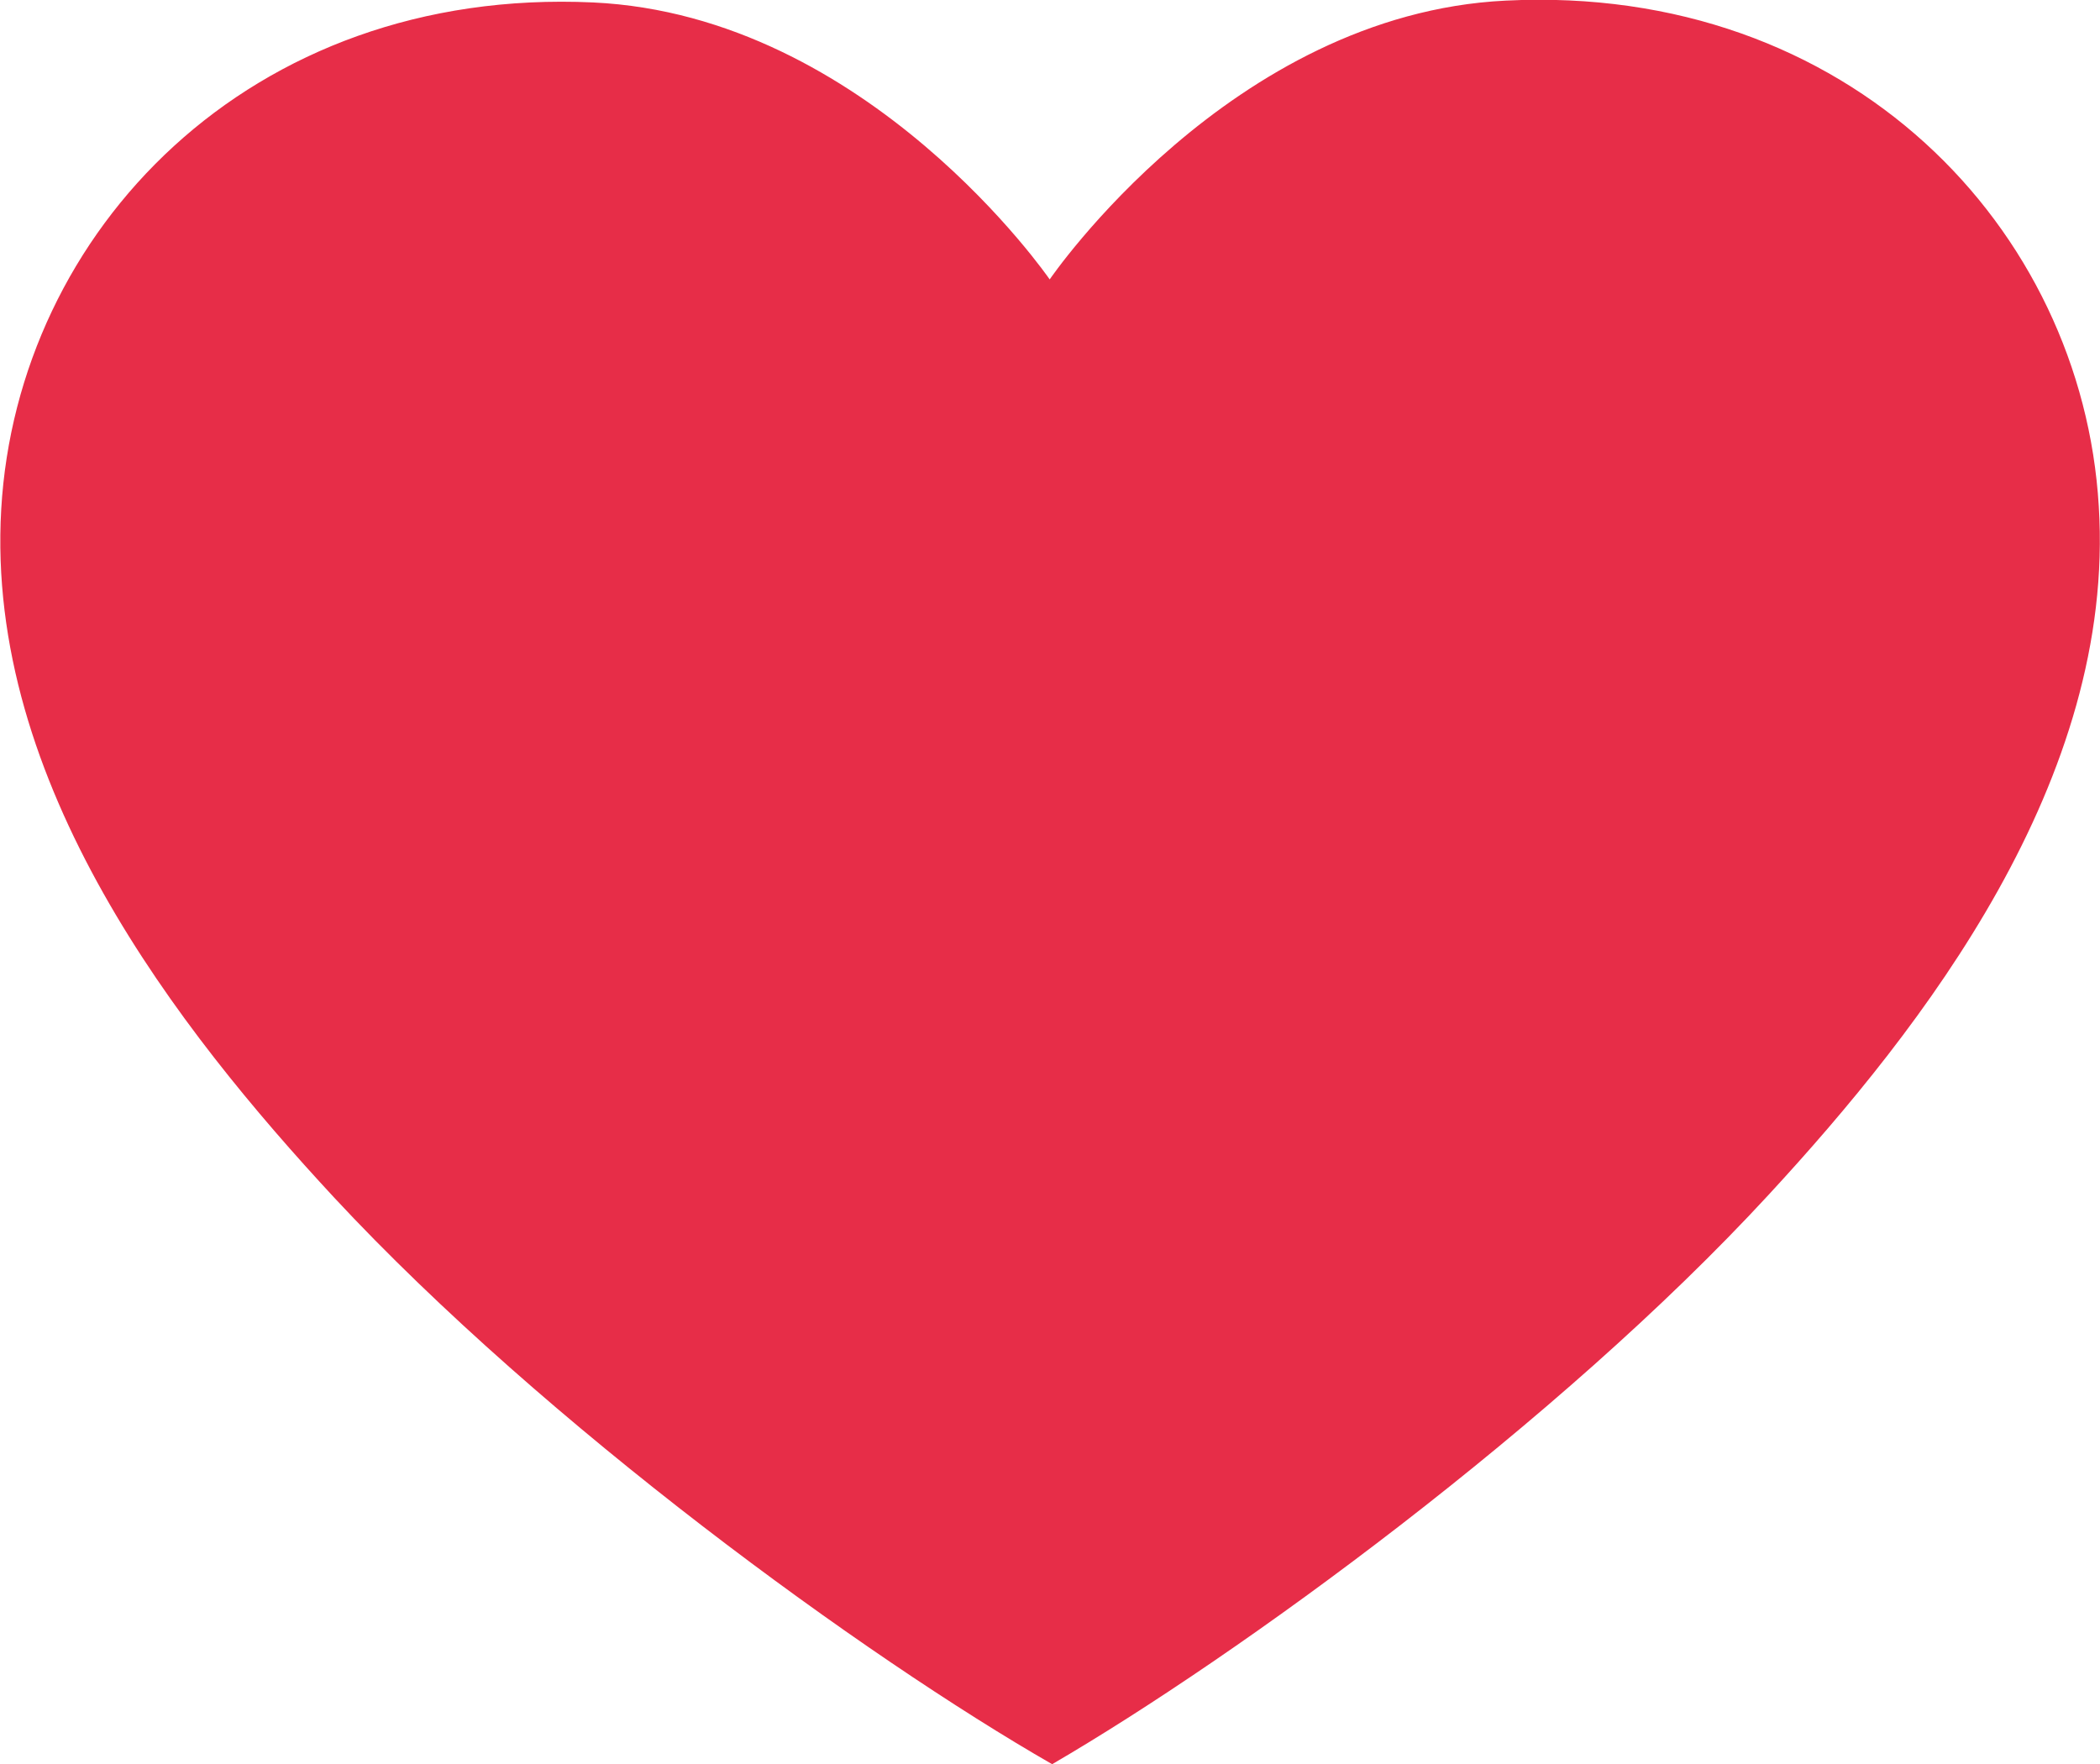 <?xml version="1.0" encoding="UTF-8"?> <svg xmlns="http://www.w3.org/2000/svg" id="_Слой_1" data-name="Слой 1" viewBox="0 0 34.27 28.79"> <defs> <style> .cls-1 { fill: #e72d48; } </style> </defs> <path class="cls-1" d="m24.57.01c-4.49.22-7.44,4.55-7.44,4.55C17.13,4.56,14.17.25,9.68.04,4.06-.22.28,3.79.02,8.31c-.26,4.47,2.89,8.49,5.43,11.23,3.46,3.72,8.67,7.5,11.72,9.25,3.04-1.77,8.25-5.56,11.69-9.29,2.53-2.74,5.67-6.78,5.39-11.24C33.98,3.73,30.18-.27,24.57.01Z"></path> </svg> 